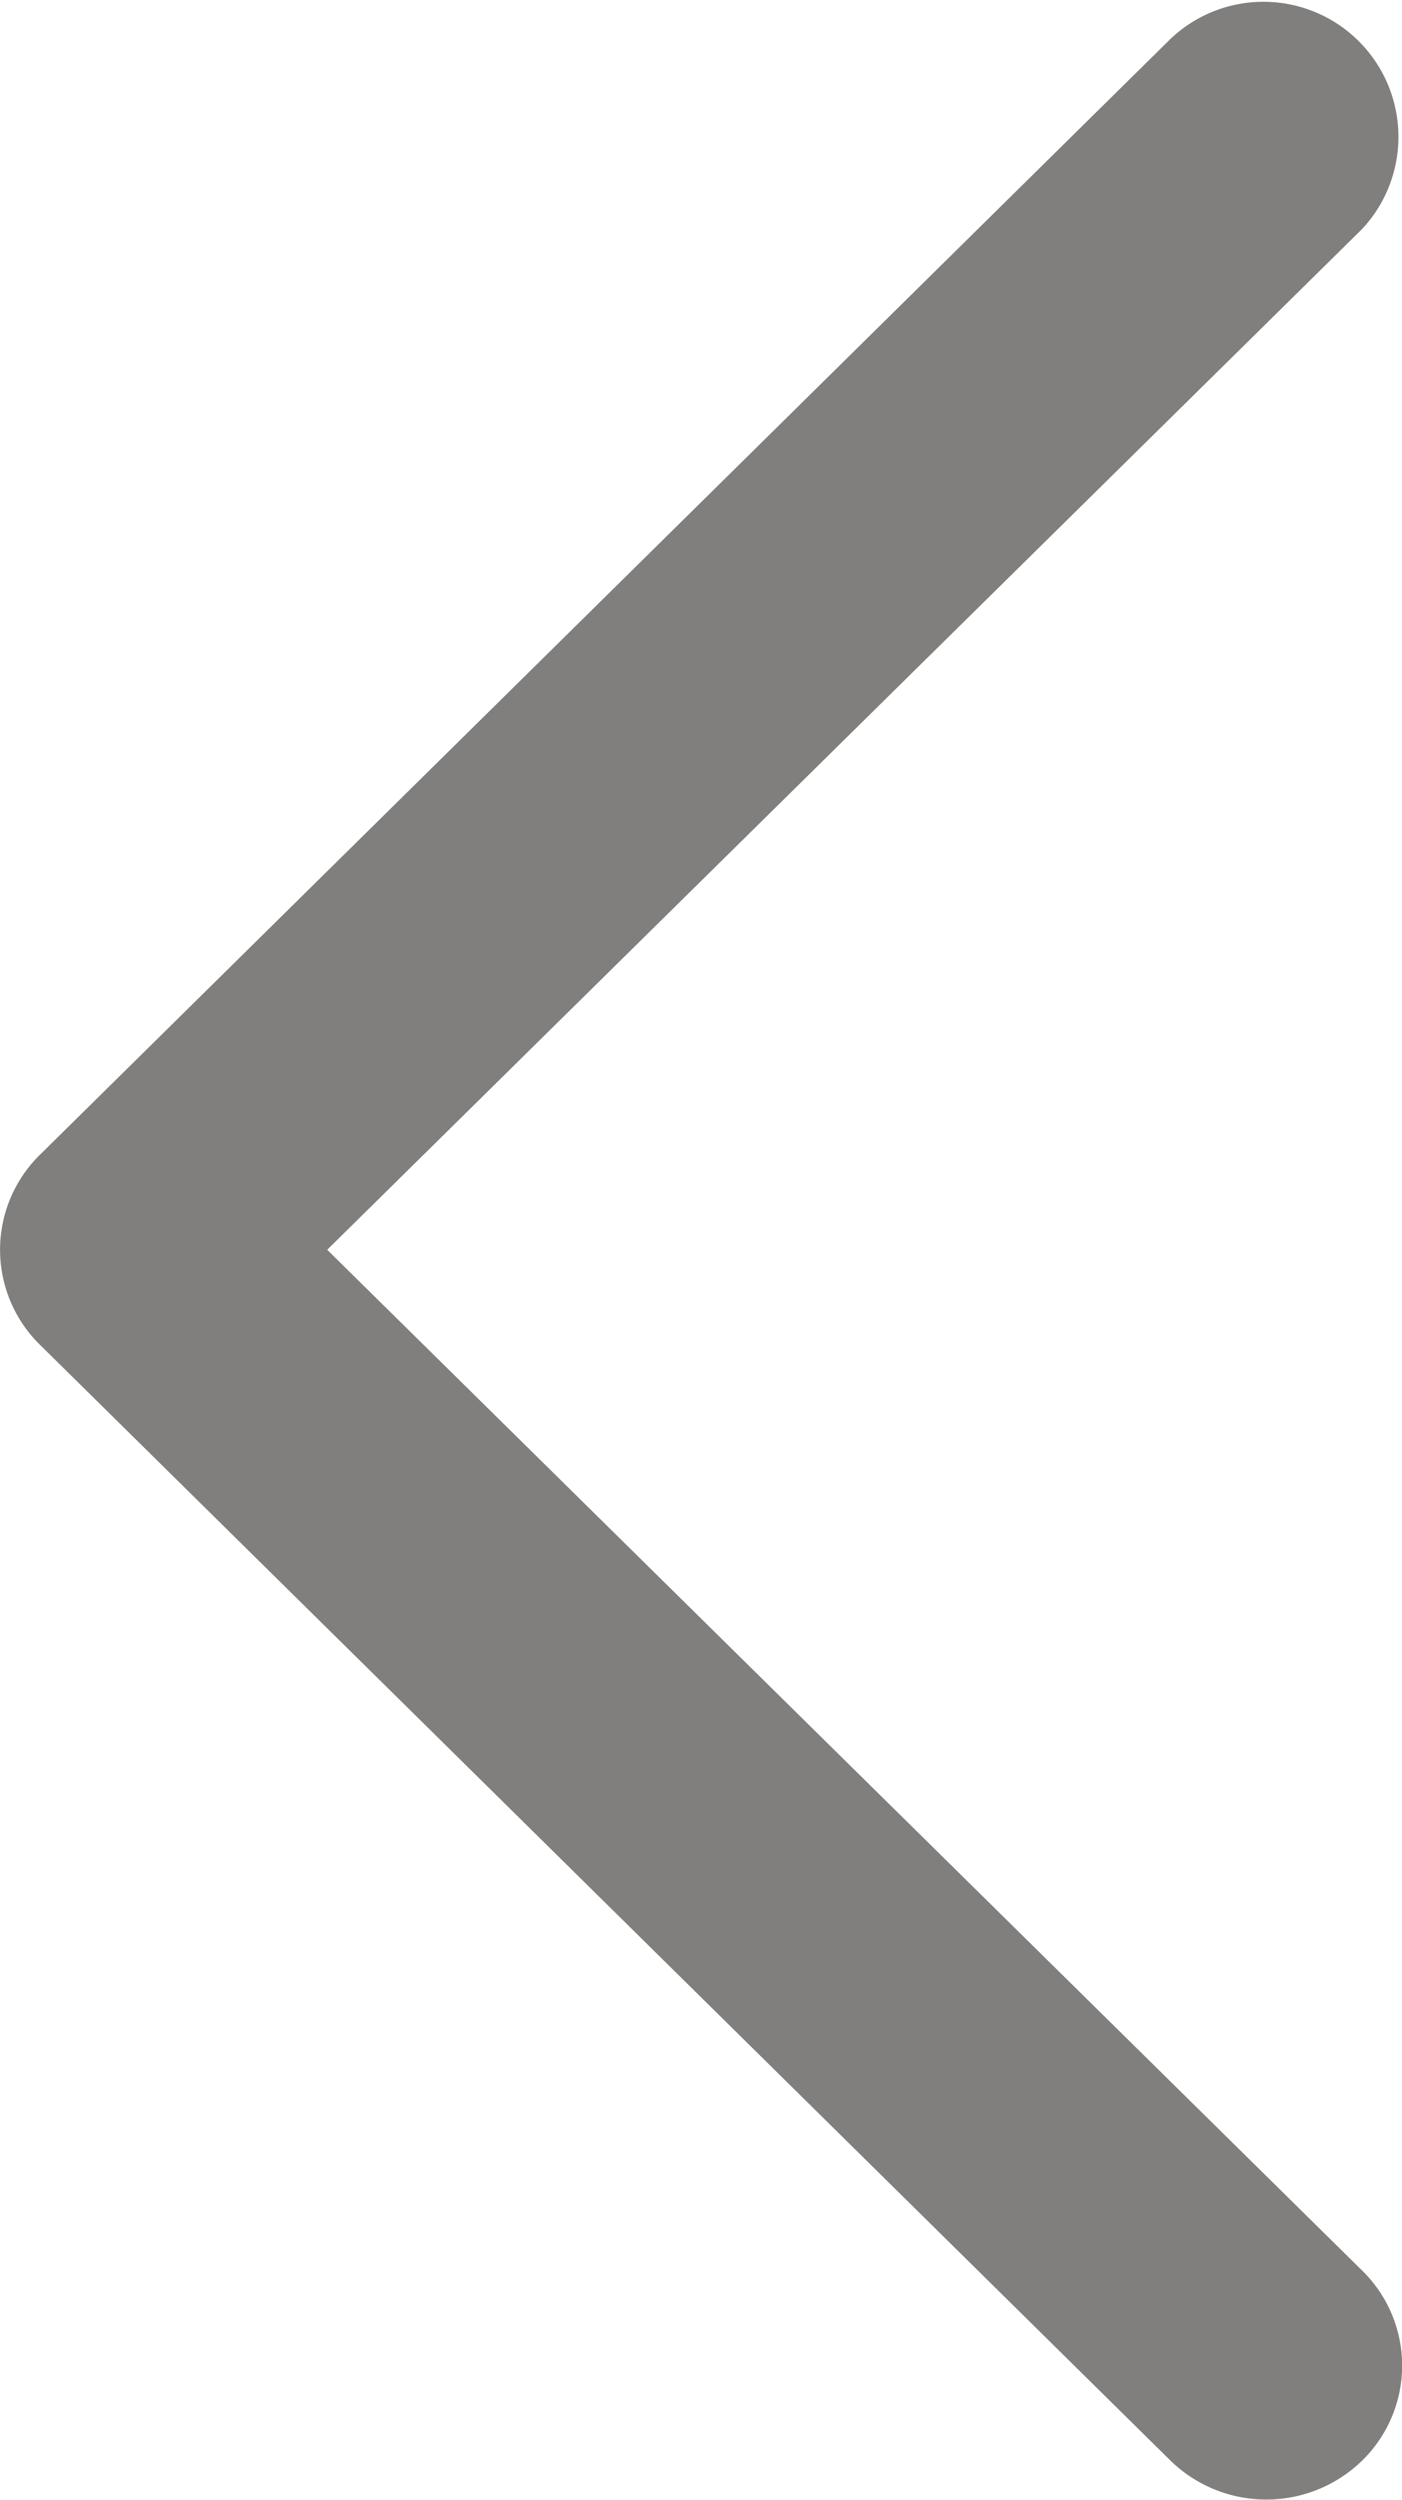 <svg xmlns="http://www.w3.org/2000/svg" width="6.907" height="12.307" viewBox="0 0 6.907 12.307"><defs><style>.a{fill:#807f7d;}</style></defs><path class="a" d="M41.668,17.541a.665.665,0,0,1-.947-.933l5.1-5.027-5.1-5.027a.654.654,0,0,1,0-.933.677.677,0,0,1,.947,0l5.569,5.493a.655.655,0,0,1,0,.934Z" transform="translate(47.433 17.734) rotate(180)"/></svg>